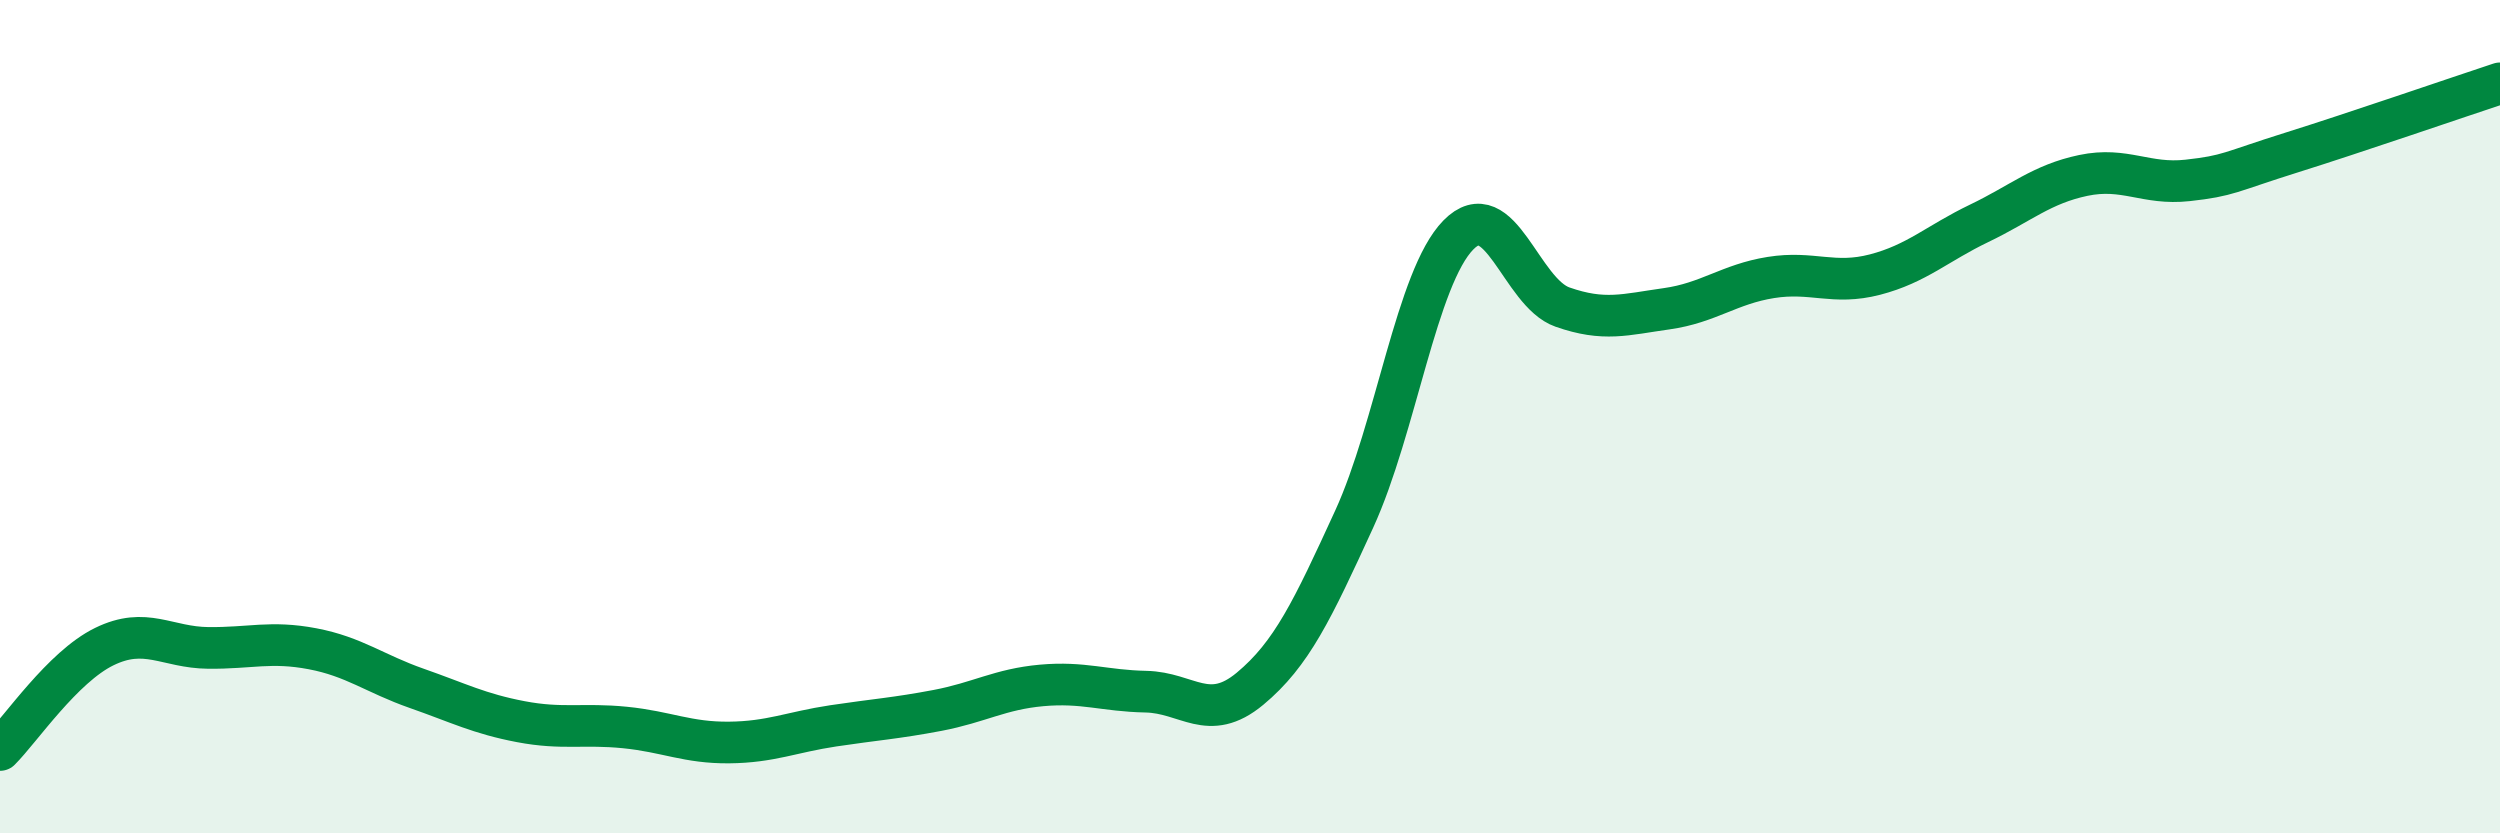 
    <svg width="60" height="20" viewBox="0 0 60 20" xmlns="http://www.w3.org/2000/svg">
      <path
        d="M 0,18 C 0.5,17.5 1.5,16.01 2.5,15.52 C 3.5,15.03 4,15.54 5,15.55 C 6,15.56 6.5,15.38 7.5,15.57 C 8.5,15.76 9,16.17 10,16.52 C 11,16.87 11.5,17.13 12.5,17.32 C 13.5,17.51 14,17.36 15,17.46 C 16,17.56 16.5,17.83 17.5,17.82 C 18.5,17.81 19,17.57 20,17.42 C 21,17.27 21.5,17.24 22.5,17.05 C 23.5,16.86 24,16.54 25,16.45 C 26,16.36 26.5,16.58 27.5,16.6 C 28.5,16.62 29,17.36 30,16.53 C 31,15.7 31.5,14.64 32.5,12.46 C 33.5,10.28 34,6.66 35,5.64 C 36,4.62 36.5,7.02 37.5,7.37 C 38.5,7.72 39,7.55 40,7.41 C 41,7.27 41.5,6.82 42.5,6.66 C 43.5,6.5 44,6.85 45,6.59 C 46,6.33 46.5,5.84 47.5,5.36 C 48.5,4.88 49,4.42 50,4.21 C 51,4 51.5,4.44 52.5,4.33 C 53.5,4.22 53.5,4.13 55,3.66 C 56.5,3.19 59,2.33 60,2L60 20L0 20Z"
        fill="#008740"
        opacity="0.1"
        stroke-linecap="round"
        stroke-linejoin="round"
      />
      <path
        d="M 0,18 C 0.5,17.5 1.5,16.01 2.5,15.52 C 3.5,15.03 4,15.54 5,15.55 C 6,15.56 6.5,15.38 7.5,15.57 C 8.5,15.76 9,16.17 10,16.52 C 11,16.87 11.5,17.13 12.5,17.32 C 13.5,17.51 14,17.36 15,17.46 C 16,17.56 16.5,17.83 17.5,17.82 C 18.5,17.81 19,17.57 20,17.42 C 21,17.27 21.5,17.24 22.5,17.05 C 23.5,16.86 24,16.54 25,16.45 C 26,16.36 26.5,16.58 27.5,16.6 C 28.5,16.62 29,17.36 30,16.53 C 31,15.7 31.5,14.64 32.5,12.46 C 33.5,10.28 34,6.66 35,5.64 C 36,4.62 36.5,7.02 37.5,7.37 C 38.5,7.72 39,7.55 40,7.41 C 41,7.27 41.5,6.82 42.5,6.66 C 43.5,6.5 44,6.85 45,6.59 C 46,6.33 46.5,5.84 47.5,5.36 C 48.5,4.88 49,4.42 50,4.21 C 51,4 51.5,4.44 52.5,4.33 C 53.5,4.22 53.5,4.13 55,3.66 C 56.5,3.19 59,2.33 60,2"
        stroke="#008740"
        stroke-width="1"
        fill="none"
        stroke-linecap="round"
        stroke-linejoin="round"
      />
    </svg>
  